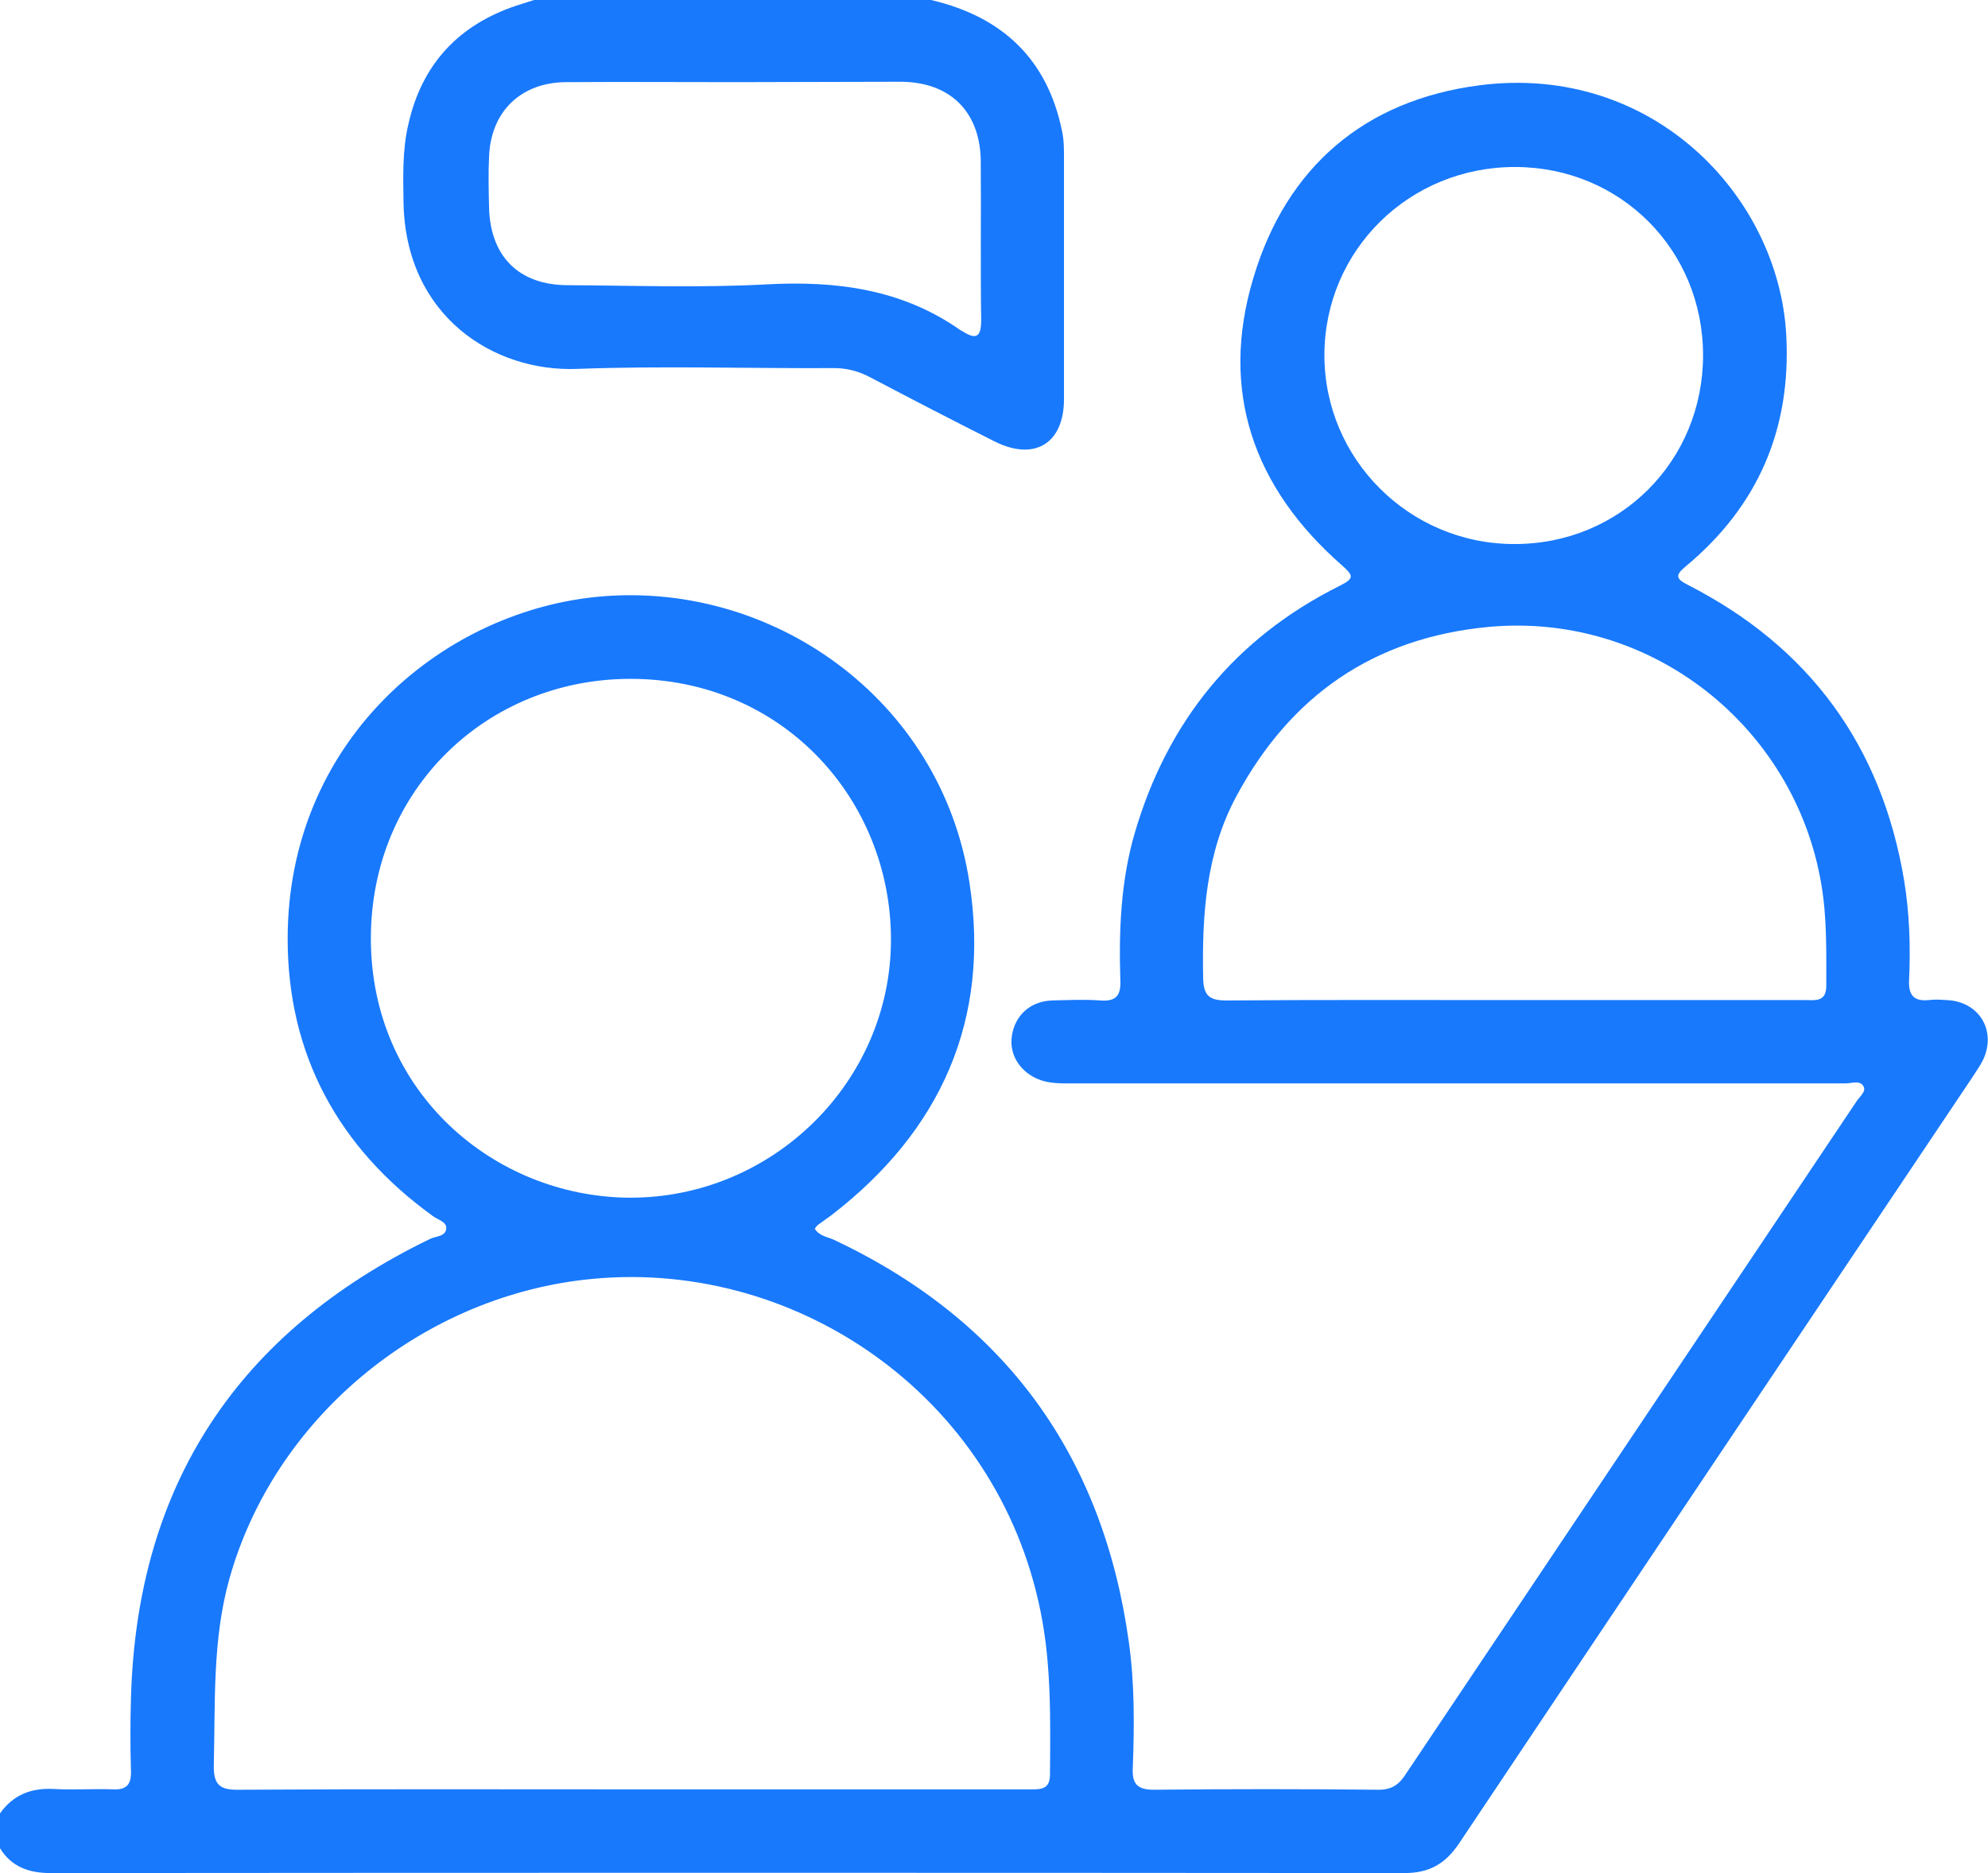 <svg width="69" height="65" viewBox="0 0 69 65" fill="none" xmlns="http://www.w3.org/2000/svg">
<g clip-path="url(#clip0_28_453)">
<path d="M0 62.929C0.459 62.284 1.079 62.042 1.862 62.082C2.55 62.122 3.252 62.069 3.953 62.096C4.385 62.109 4.547 61.934 4.547 61.504C4.52 60.63 4.52 59.756 4.547 58.882C4.763 51.5 8.271 46.229 14.909 43.002C15.111 42.894 15.476 42.921 15.489 42.625C15.503 42.397 15.192 42.329 15.017 42.195C11.738 39.828 9.984 36.588 9.984 32.581C9.984 25.777 15.233 21.299 20.63 20.721C26.728 20.076 32.678 24.23 33.65 30.644C34.379 35.377 32.665 39.237 28.86 42.168C28.698 42.289 28.536 42.397 28.375 42.518C28.348 42.544 28.32 42.585 28.28 42.639C28.428 42.894 28.725 42.921 28.955 43.029C34.905 45.839 38.291 50.532 39.182 56.999C39.384 58.438 39.371 59.904 39.317 61.356C39.29 61.894 39.465 62.109 40.045 62.109C42.649 62.082 45.253 62.082 47.857 62.109C48.343 62.109 48.586 61.894 48.815 61.531C54.023 53.759 59.231 45.987 64.44 38.215C64.547 38.053 64.777 37.879 64.682 37.704C64.561 37.475 64.278 37.596 64.062 37.596C55.13 37.596 46.198 37.596 37.266 37.596C36.888 37.596 36.497 37.61 36.133 37.489C35.431 37.247 35.013 36.615 35.121 35.942C35.229 35.23 35.768 34.745 36.51 34.719C37.077 34.705 37.63 34.678 38.197 34.719C38.723 34.759 38.912 34.557 38.885 34.019C38.831 32.298 38.898 30.577 39.384 28.91C40.518 25.037 42.865 22.146 46.495 20.331C47.034 20.062 46.967 19.968 46.562 19.605C43.499 16.916 42.326 13.567 43.499 9.655C44.646 5.795 47.372 3.469 51.365 2.958C57.37 2.192 61.741 6.817 61.998 11.631C62.173 14.899 61.013 17.575 58.503 19.659C58.152 19.954 58.152 20.076 58.57 20.291C62.794 22.442 65.303 25.871 66.086 30.537C66.275 31.68 66.315 32.85 66.261 34.006C66.234 34.53 66.423 34.759 66.949 34.705C67.151 34.678 67.354 34.692 67.556 34.705C68.69 34.745 69.31 35.767 68.825 36.789C68.717 37.005 68.568 37.206 68.433 37.421C62.497 46.269 56.56 55.117 50.637 63.978C50.165 64.677 49.611 65 48.748 65C33.083 64.987 17.419 64.987 1.754 65C1.025 65 0.405 64.798 0 64.139C0 63.736 0 63.333 0 62.929ZM21.885 62.096C25.339 62.096 28.793 62.096 32.247 62.096C33.434 62.096 34.621 62.096 35.809 62.096C36.146 62.096 36.429 62.082 36.443 61.611C36.456 59.715 36.497 57.806 36.119 55.937C34.608 48.38 27.497 43.566 20.252 44.413C14.518 45.086 9.512 49.254 7.96 54.794C7.367 56.919 7.475 59.084 7.421 61.248C7.407 61.934 7.623 62.122 8.298 62.109C12.831 62.082 17.351 62.096 21.885 62.096ZM30.924 32.608C30.924 27.74 27.16 23.558 21.885 23.558C16.892 23.558 12.872 27.404 12.872 32.567C12.872 37.892 17.135 41.523 21.831 41.563C26.823 41.59 30.924 37.529 30.924 32.608ZM52.553 34.705C55.912 34.705 59.285 34.705 62.645 34.705C62.996 34.705 63.387 34.786 63.387 34.208C63.387 33.024 63.414 31.841 63.212 30.671C62.294 25.239 57.329 21.232 51.662 21.756C47.682 22.133 44.795 24.136 42.919 27.619C41.853 29.596 41.718 31.747 41.759 33.939C41.772 34.571 41.988 34.719 42.582 34.719C45.901 34.692 49.22 34.705 52.553 34.705ZM59.11 12.33C59.11 8.673 56.25 5.809 52.607 5.795C48.923 5.782 45.982 8.673 45.968 12.303C45.955 15.921 48.91 18.879 52.553 18.879C56.223 18.892 59.11 16.001 59.11 12.33Z" fill="#1879FD"/>
<path d="M32.315 1.86863e-05C34.784 0.578 36.349 2.044 36.861 4.545C36.929 4.854 36.929 5.163 36.929 5.473C36.929 8.27 36.929 11.066 36.929 13.85C36.929 15.396 35.903 16.015 34.514 15.316C33.07 14.589 31.64 13.85 30.21 13.097C29.778 12.868 29.346 12.761 28.86 12.774C25.919 12.788 22.978 12.693 20.05 12.801C17.122 12.922 14.073 10.959 14.005 7.019C13.992 6.118 13.965 5.217 14.167 4.343C14.626 2.246 15.908 0.861 17.945 0.188C18.161 0.121 18.363 0.054 18.579 -0.013C23.167 1.86863e-05 27.741 1.86863e-05 32.315 1.86863e-05ZM25.487 2.851C23.531 2.851 21.588 2.837 19.632 2.851C18.067 2.864 17.028 3.886 16.974 5.446C16.947 6.024 16.96 6.602 16.974 7.194C17.014 8.902 18.013 9.897 19.713 9.897C22.006 9.91 24.3 9.991 26.58 9.87C29.022 9.735 31.316 10.031 33.353 11.47C33.367 11.483 33.394 11.483 33.407 11.497C33.893 11.806 34.055 11.685 34.055 11.107C34.028 9.278 34.055 7.436 34.041 5.607C34.028 3.886 32.989 2.851 31.276 2.837C29.346 2.837 27.417 2.851 25.487 2.851Z" fill="#1879FD"/>
</g>
<defs>
<clipPath id="clip0_28_453">
<rect width="69" height="65" fill="white"/>
</clipPath>
</defs>
</svg>
